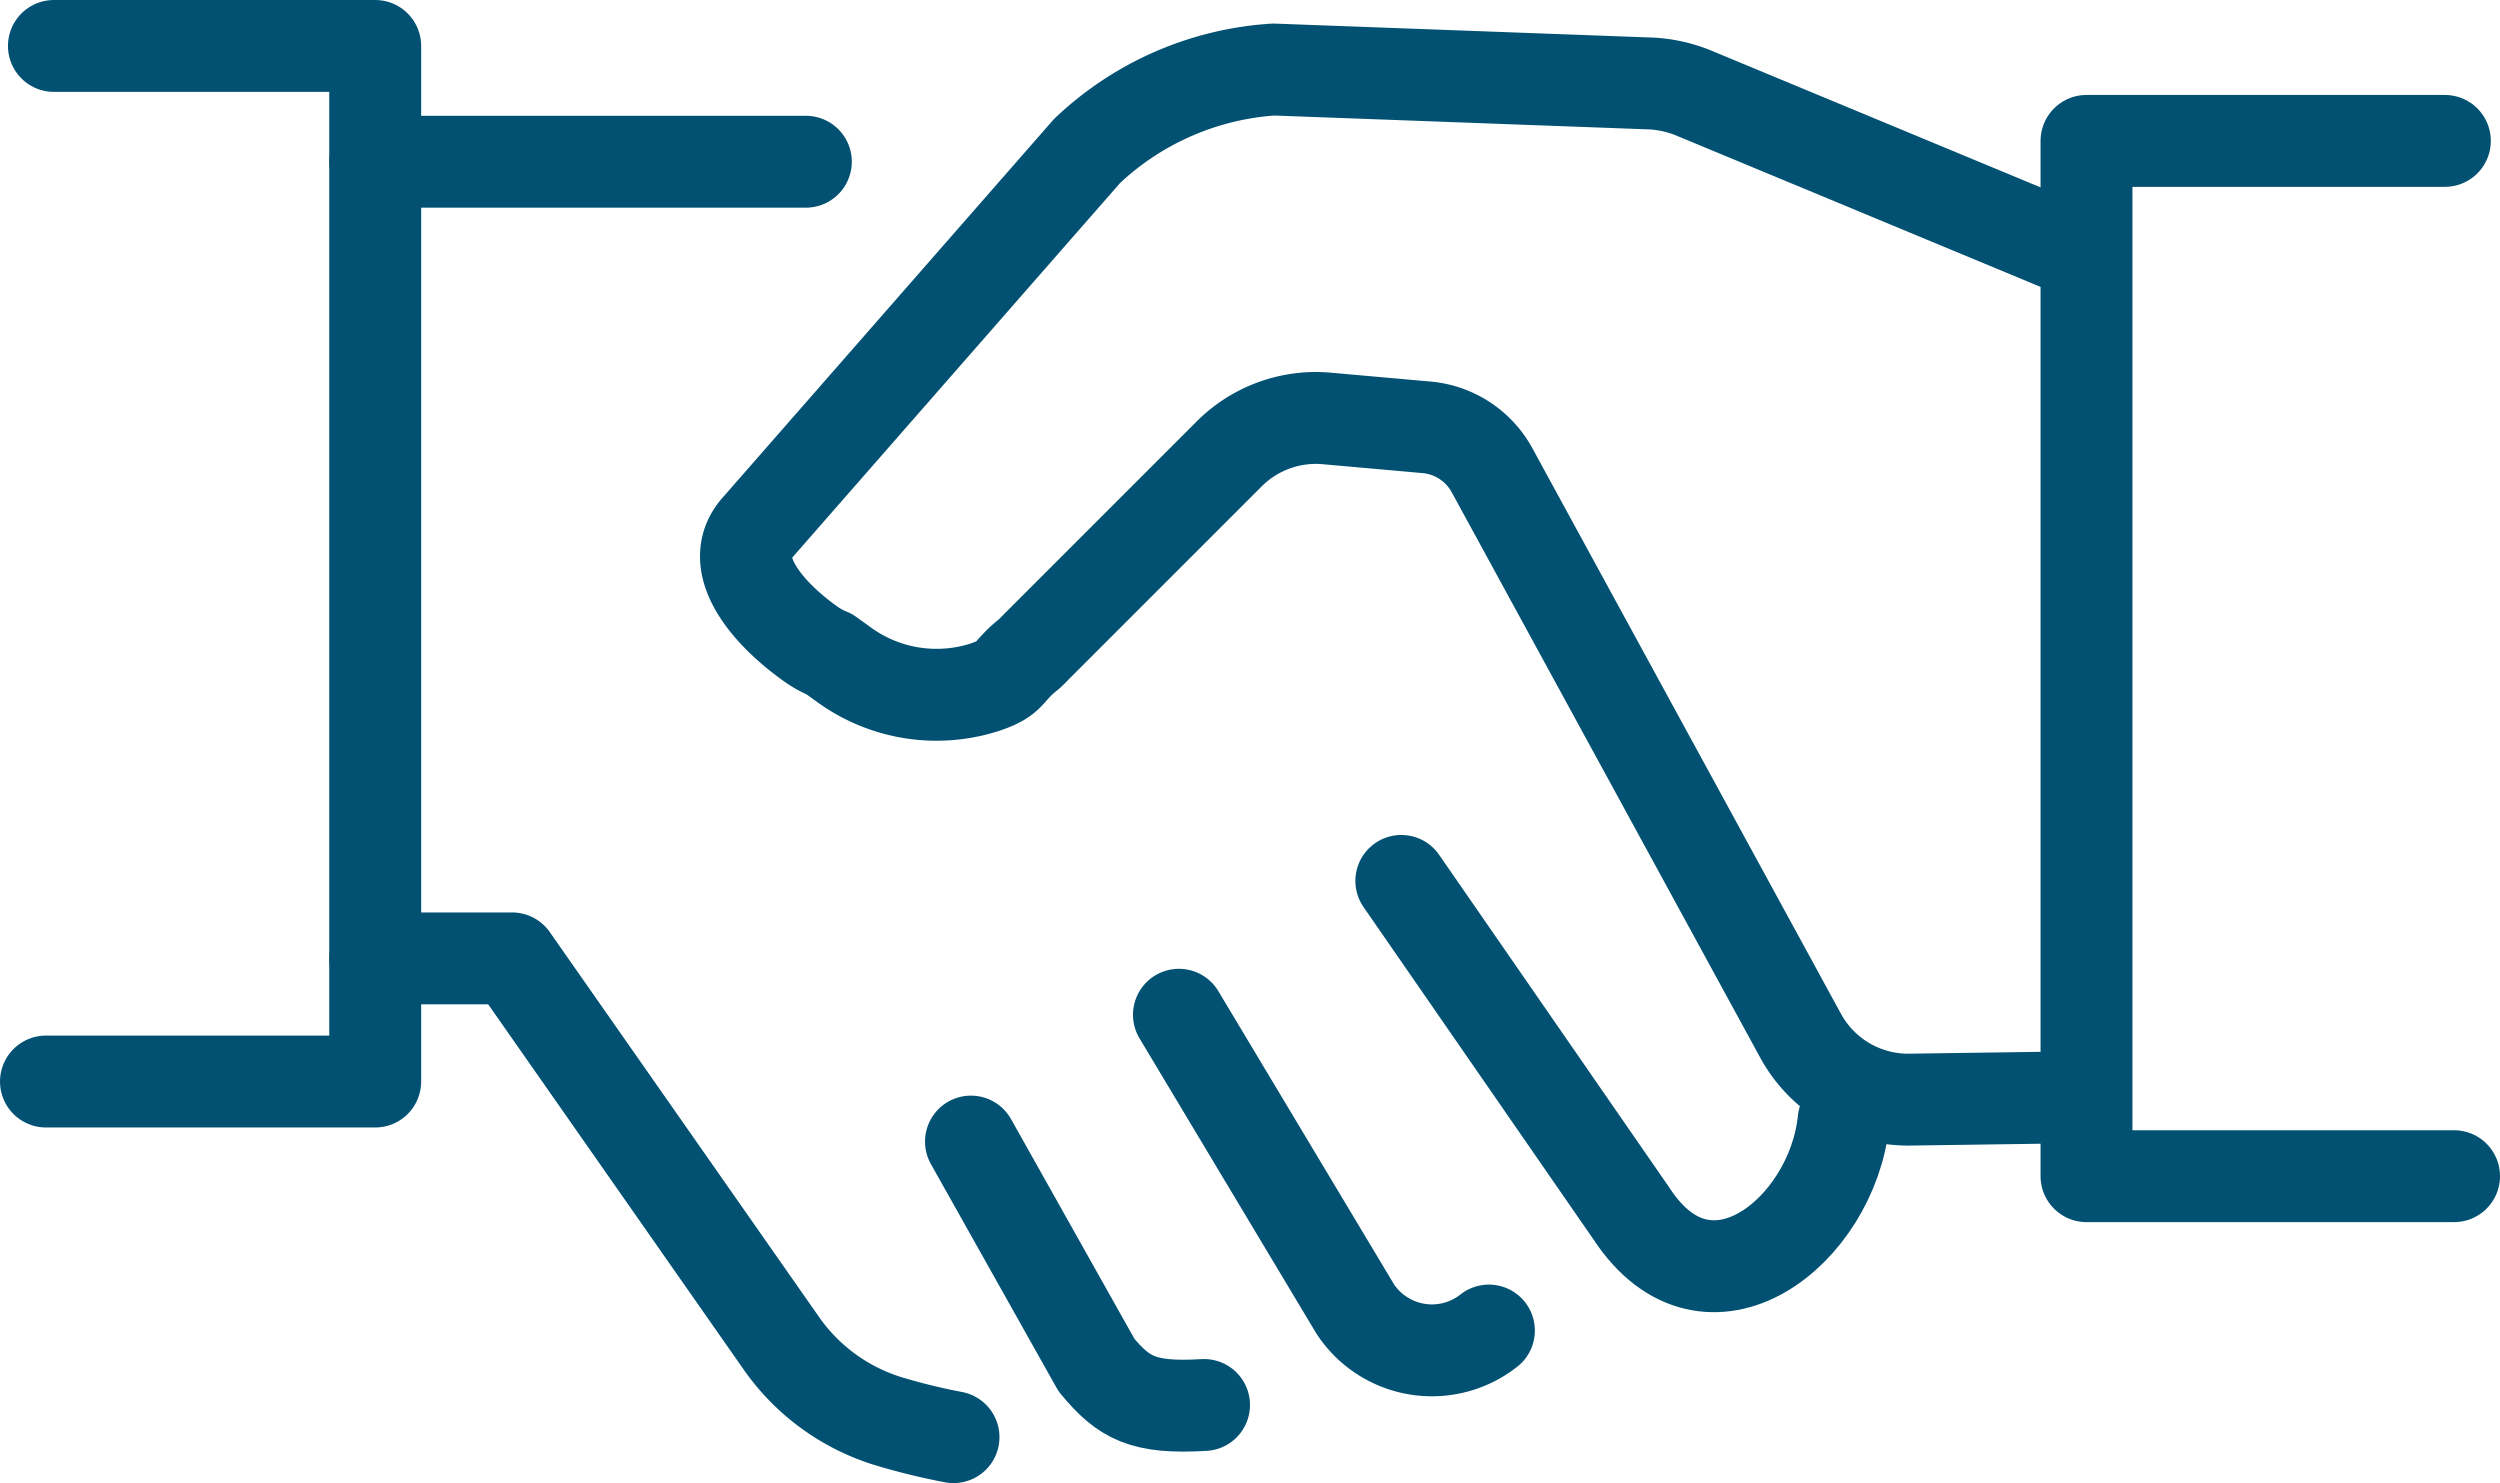 <svg xmlns="http://www.w3.org/2000/svg" width="81.62" height="48.42" viewBox="0 0 81.62 48.42"><defs><style>.cls-1{fill:none;stroke:#025172;stroke-linecap:round;stroke-linejoin:round;stroke-width:3px;}</style></defs><g id="Layer_2" data-name="Layer 2"><g id="icon-handshake"><g id="Group_2582" data-name="Group 2582"><path id="Path_1645" data-name="Path 1645" class="cls-1" d="M1.76,1.5H12.25V35.31H1.5"/><path id="Path_1646" data-name="Path 1646" class="cls-1" d="M79.82,4.6H68.12V38.4h12"/><line id="Line_458" data-name="Line 458" class="cls-1" x1="12.25" y1="5.28" x2="26.31" y2="5.28"/><path id="Path_1647" data-name="Path 1647" class="cls-1" d="M12.25,31.29h4.47l8.8,12.58a6.65,6.65,0,0,0,3.42,2.51,20.58,20.58,0,0,0,2.19.54"/><path id="Path_1648" data-name="Path 1648" class="cls-1" d="M67.94,8.29,55.35,3.06a4.26,4.26,0,0,0-1.61-.34L41.58,2.27a9.77,9.77,0,0,0-6.09,2.66L24.76,17.19c-1.14,1.21.34,2.88,1.76,3.87a3,3,0,0,0,.56.3l.5.36a5.14,5.14,0,0,0,4.62.7c.86-.3.64-.47,1.41-1.08.06-.06.13-.12.18-.18l6.37-6.37a4,4,0,0,1,3.14-1.13l3.26.29a2.71,2.71,0,0,1,2.14,1.38L58.8,33.84a4,4,0,0,0,3.59,2.06l5.66-.08"/><path id="Path_1649" data-name="Path 1649" class="cls-1" d="M60.19,36.58c-.37,3.62-4.42,6.86-6.92,3.05L45.75,28.76"/><path id="Path_1650" data-name="Path 1650" class="cls-1" d="M48.61,43.44A3,3,0,0,1,44.44,43a2.62,2.62,0,0,1-.24-.34l-5.71-9.53"/><path id="Path_1651" data-name="Path 1651" class="cls-1" d="M39.31,45.87c-2,.12-2.62-.23-3.51-1.3l-4.1-7.3"/></g></g></g></svg>